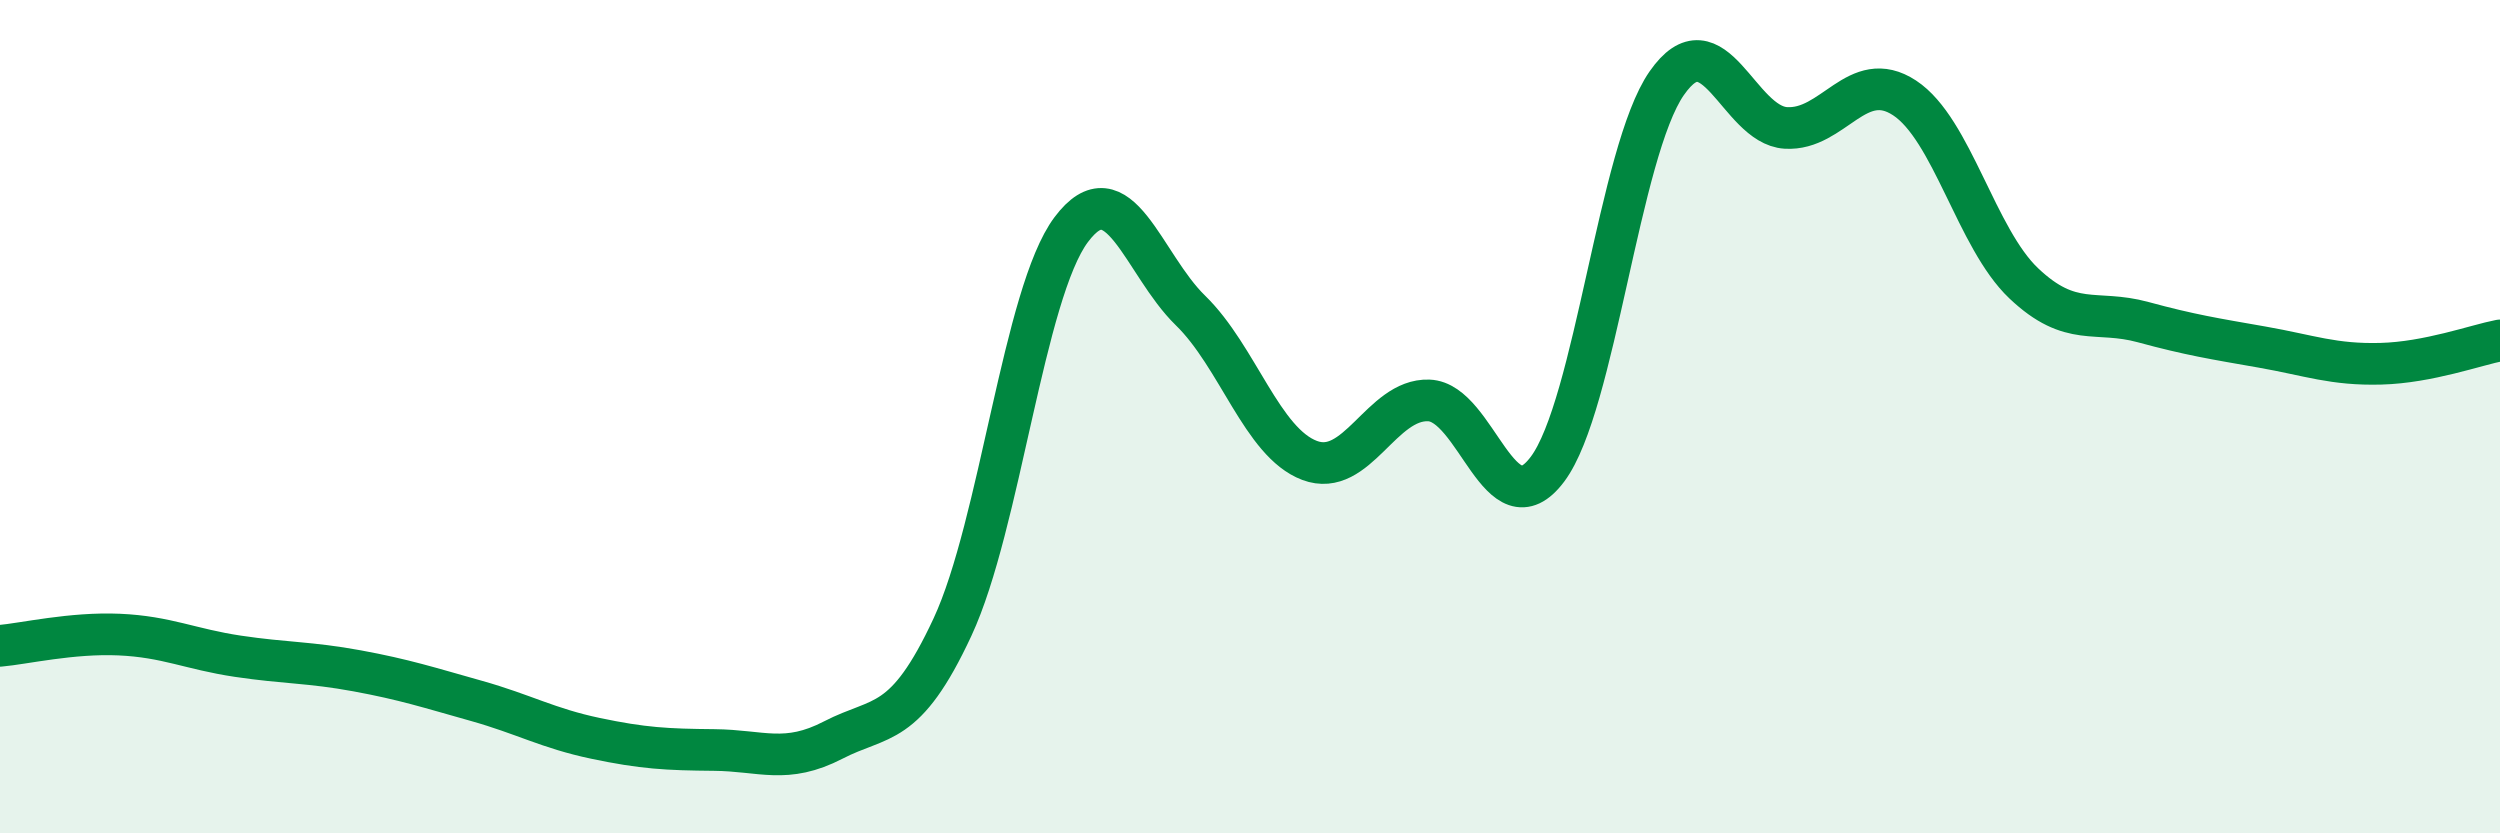 
    <svg width="60" height="20" viewBox="0 0 60 20" xmlns="http://www.w3.org/2000/svg">
      <path
        d="M 0,15.5 C 0.57,15.45 1.72,15.18 2.86,15.23 C 4,15.28 4.57,15.58 5.71,15.75 C 6.85,15.92 7.43,15.89 8.57,16.1 C 9.71,16.31 10.29,16.5 11.43,16.82 C 12.57,17.14 13.15,17.48 14.29,17.72 C 15.43,17.96 16,17.99 17.14,18 C 18.28,18.01 18.86,18.35 20,17.76 C 21.14,17.17 21.72,17.5 22.86,15.05 C 24,12.6 24.57,7.03 25.71,5.51 C 26.85,3.99 27.43,6.34 28.57,7.45 C 29.71,8.56 30.29,10.62 31.43,11.05 C 32.57,11.48 33.15,9.57 34.29,9.61 C 35.43,9.65 36,12.78 37.14,11.26 C 38.28,9.74 38.86,3.64 40,2 C 41.14,0.36 41.72,3 42.86,3.07 C 44,3.14 44.57,1.6 45.71,2.35 C 46.85,3.1 47.43,5.72 48.57,6.8 C 49.71,7.88 50.29,7.42 51.43,7.73 C 52.57,8.04 53.15,8.13 54.29,8.33 C 55.43,8.53 56,8.76 57.14,8.73 C 58.28,8.7 59.43,8.28 60,8.17L60 20L0 20Z"
        fill="#008740"
        opacity="0.1"
        stroke-linecap="round"
        stroke-linejoin="round"
      />
      <path
        d="M 0,15.5 C 0.57,15.45 1.72,15.18 2.86,15.23 C 4,15.28 4.57,15.58 5.71,15.75 C 6.85,15.92 7.43,15.89 8.57,16.1 C 9.71,16.31 10.29,16.5 11.43,16.82 C 12.57,17.14 13.15,17.48 14.29,17.72 C 15.43,17.96 16,17.99 17.14,18 C 18.28,18.01 18.86,18.35 20,17.76 C 21.14,17.17 21.72,17.5 22.86,15.05 C 24,12.6 24.57,7.03 25.71,5.51 C 26.85,3.99 27.43,6.34 28.57,7.45 C 29.71,8.56 30.29,10.62 31.43,11.05 C 32.57,11.48 33.15,9.57 34.29,9.61 C 35.43,9.65 36,12.78 37.14,11.26 C 38.28,9.74 38.86,3.64 40,2 C 41.14,0.36 41.72,3 42.86,3.07 C 44,3.14 44.57,1.6 45.71,2.35 C 46.85,3.1 47.43,5.72 48.57,6.8 C 49.71,7.88 50.29,7.42 51.43,7.73 C 52.57,8.04 53.15,8.13 54.29,8.33 C 55.43,8.53 56,8.76 57.14,8.73 C 58.28,8.7 59.43,8.28 60,8.17"
        stroke="#008740"
        stroke-width="1"
        fill="none"
        stroke-linecap="round"
        stroke-linejoin="round"
      />
    </svg>
  